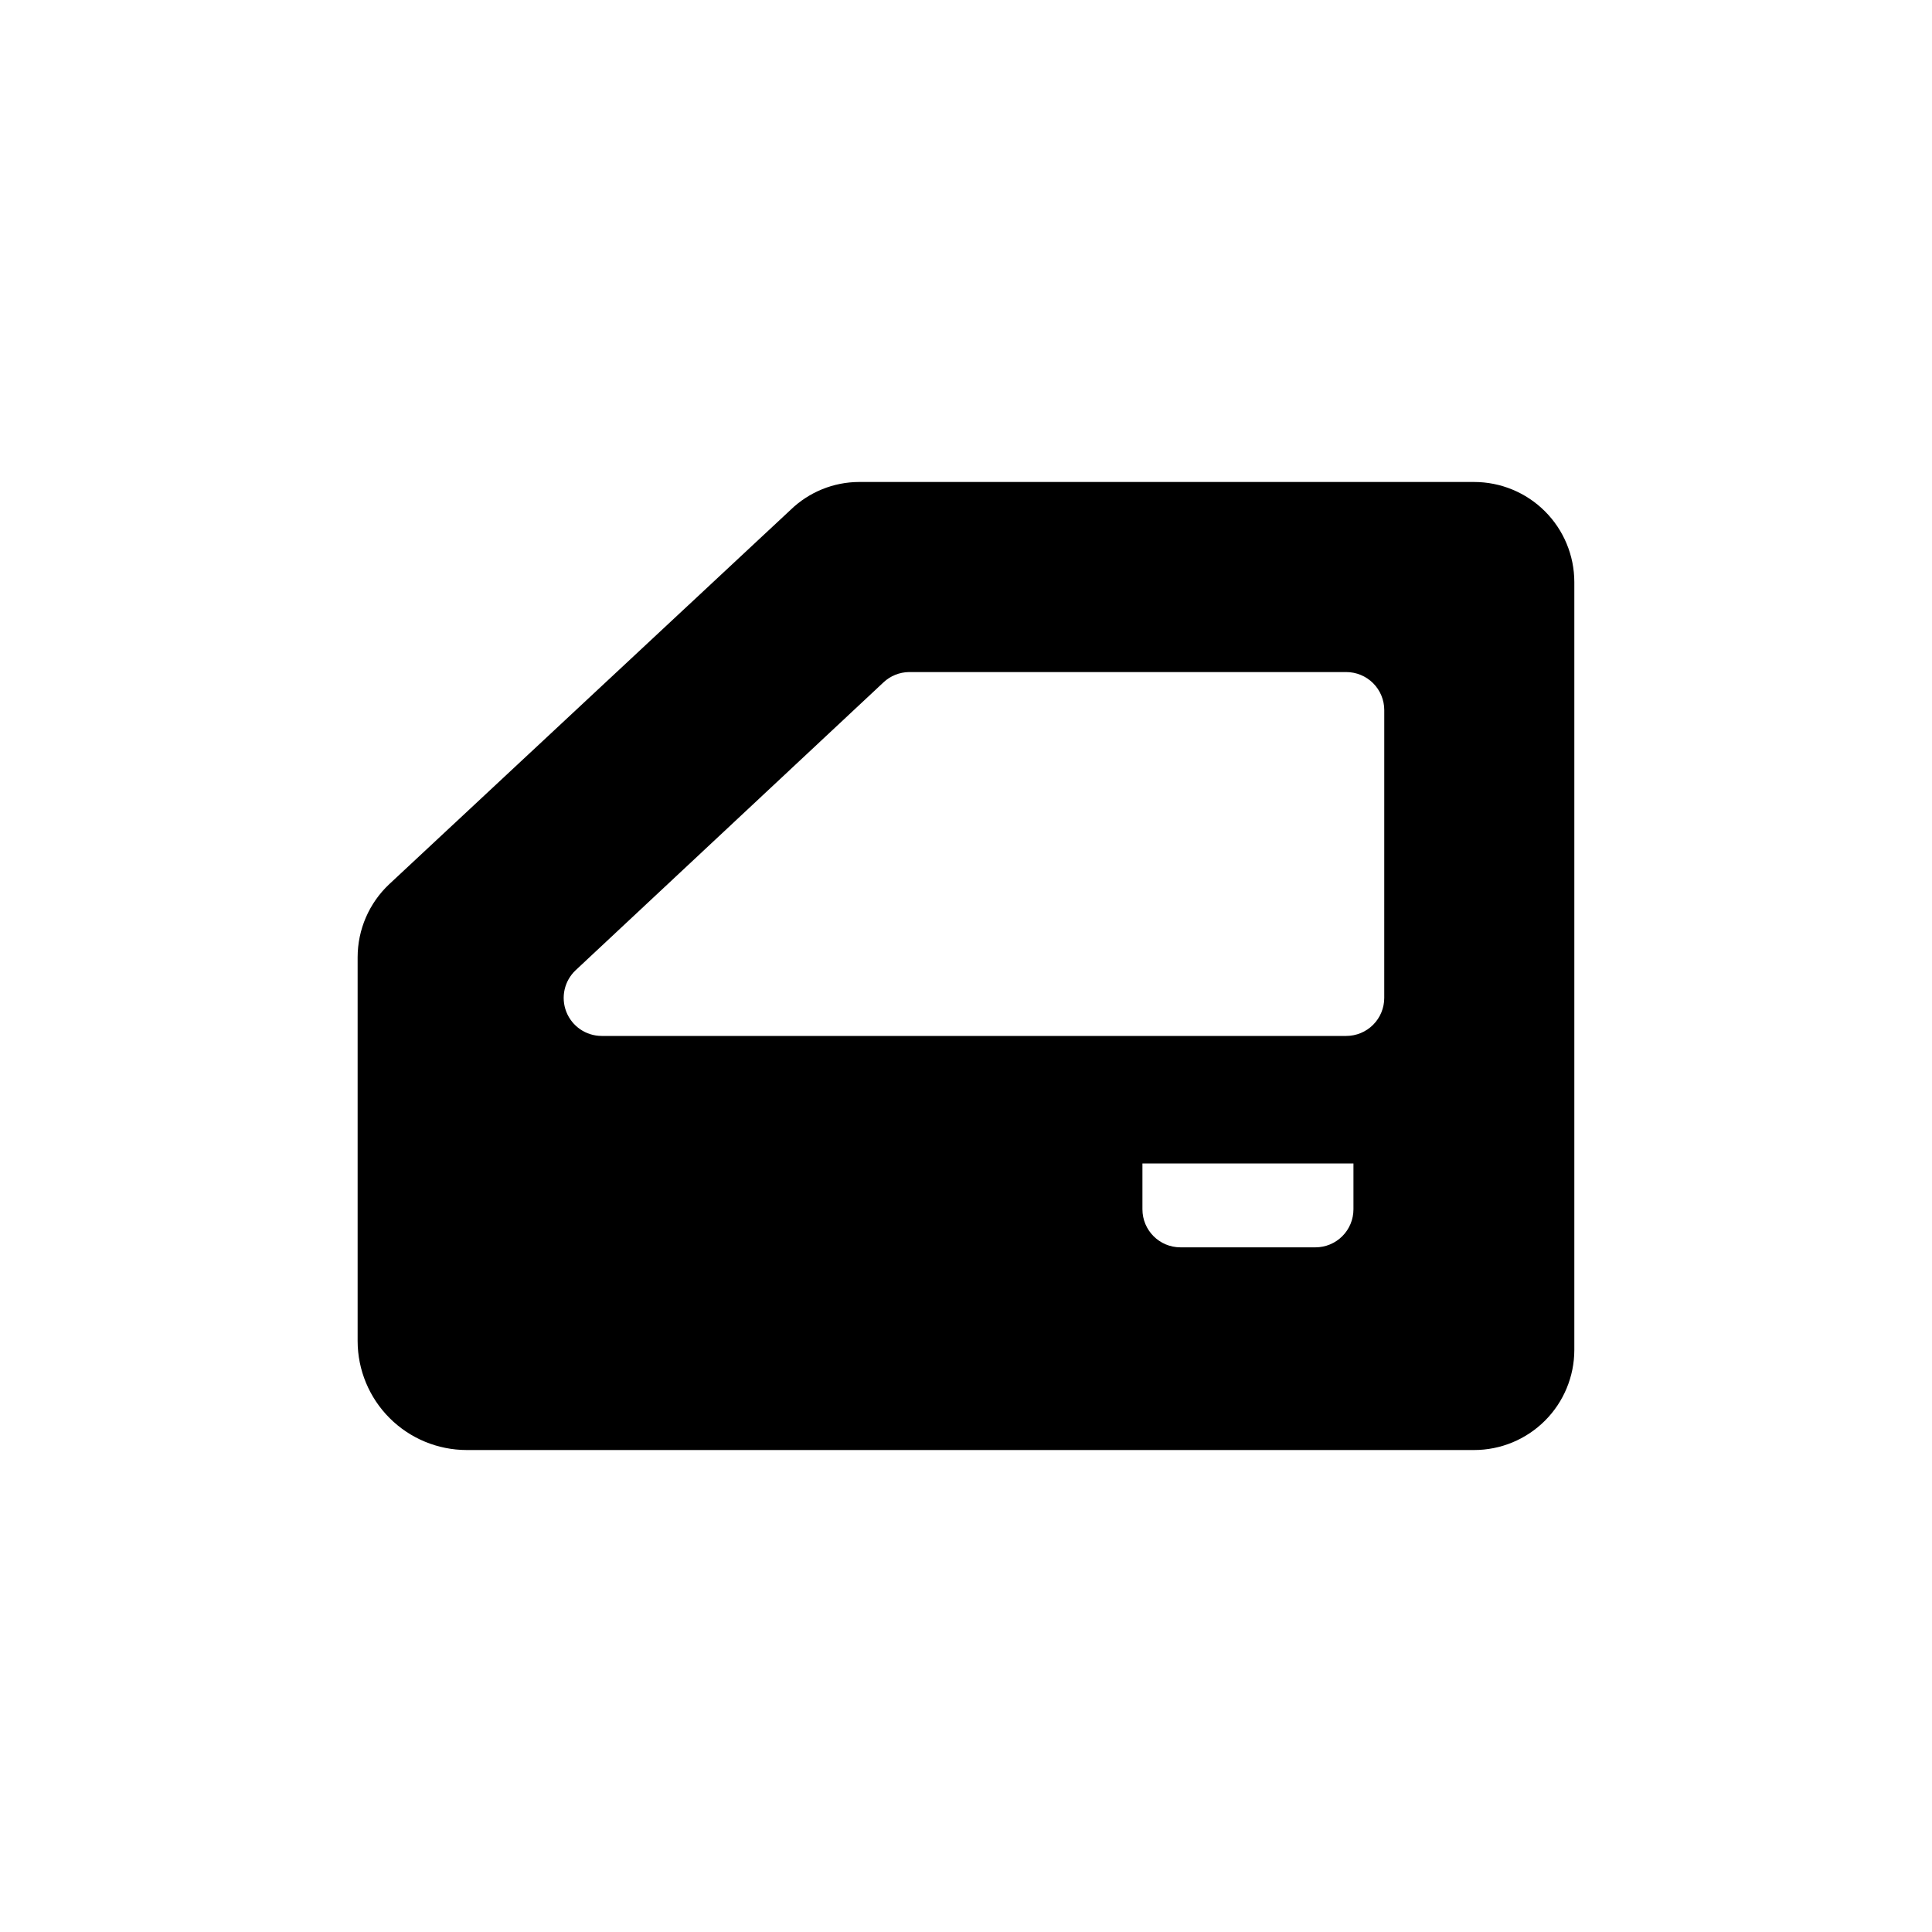 <?xml version="1.0" encoding="UTF-8"?>
<!-- Uploaded to: ICON Repo, www.svgrepo.com, Generator: ICON Repo Mixer Tools -->
<svg fill="#000000" width="800px" height="800px" version="1.1" viewBox="144 144 512 512" xmlns="http://www.w3.org/2000/svg">
 <path d="m534.67 271.73h-163.04c-6.75 0.027-13.23 2.664-18.086 7.356l-106.36 99.199c-5.363 5.023-8.406 12.047-8.41 19.395v101.72c0.012 7.652 3.059 14.988 8.469 20.398 5.41 5.414 12.746 8.457 20.398 8.473h267.02c7.031 0 13.777-2.793 18.754-7.762 4.981-4.965 7.781-11.707 7.797-18.738v-203.54c-0.016-7.035-2.816-13.773-7.797-18.742-4.977-4.969-11.723-7.758-18.754-7.758zm-31.992 192.75c0 2.676-1.062 5.238-2.953 7.125-1.887 1.891-4.453 2.953-7.125 2.953h-35.77c-5.566 0-10.074-4.512-10.074-10.078v-12.141h55.922zm8.16-56.023c0 2.676-1.062 5.238-2.949 7.125-1.891 1.891-4.453 2.953-7.125 2.953h-197.34c-4.129-0.016-7.832-2.547-9.344-6.391s-0.523-8.219 2.492-11.043l81.566-76.273c1.832-1.719 4.242-2.688 6.75-2.723h115.88c2.672 0 5.234 1.062 7.125 2.953 1.887 1.887 2.949 4.449 2.949 7.125z"/>
</svg>